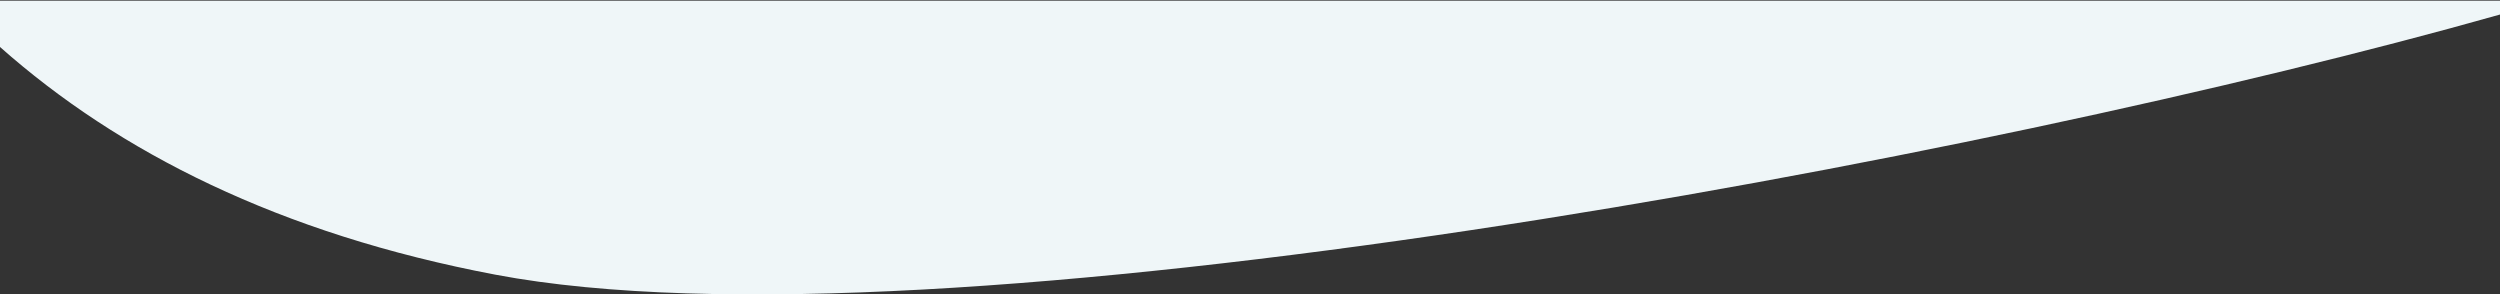 <svg width="1452" height="171" viewBox="0 0 1452 171" fill="none" xmlns="http://www.w3.org/2000/svg">
<rect x="0" y="0" width="1452" height="171" fill="#333333" stroke="none"/>
<path fill-rule="evenodd" clip-rule="evenodd" d="M1452 0.393H0V27.291C68.867 88.296 162.144 135.767 287.814 159.547C543.375 207.906 1153.77 92.707 1452 8.438V0.393Z" fill="#EFF6F8"/>
</svg>
